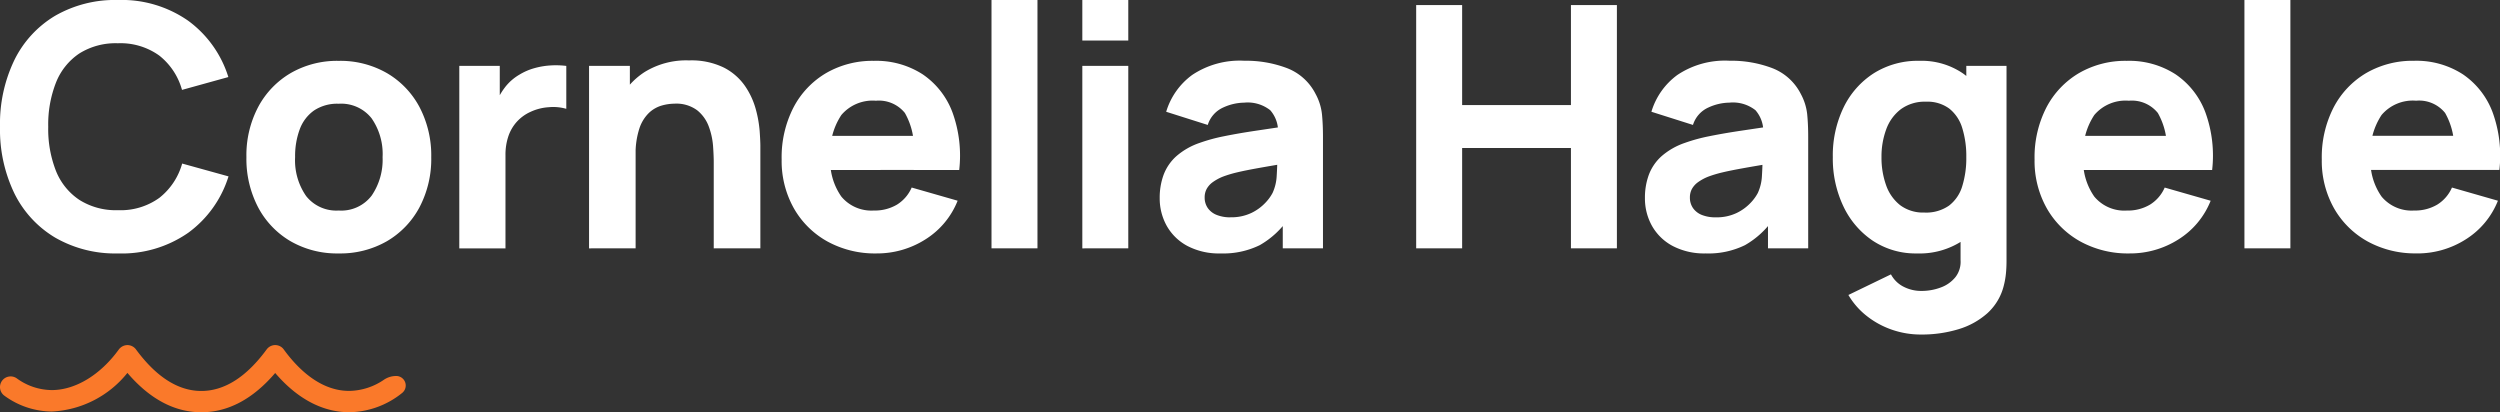 <?xml version="1.0" encoding="UTF-8"?> <svg xmlns="http://www.w3.org/2000/svg" width="226.559" height="37.357" viewBox="0 0 226.559 37.357"><rect x="0" y="0" width="226.559" height="37.357" fill="#333333" stroke="none"/><g id="Gruppe_664" data-name="Gruppe 664" transform="translate(18354 22569)"><path id="Pfad_994" data-name="Pfad 994" d="M11.8-4.228a10.871,10.871,0,0,1-5.7-1.439A9.587,9.587,0,0,1,2.4-9.694,13.291,13.291,0,0,1,1.11-15.712,13.291,13.291,0,0,1,2.4-21.729a9.587,9.587,0,0,1,3.69-4.027,10.871,10.871,0,0,1,5.7-1.439,10.525,10.525,0,0,1,6.377,1.883,9.987,9.987,0,0,1,3.636,5.1l-4.2,1.164a5.982,5.982,0,0,0-2.067-3.116,6.012,6.012,0,0,0-3.751-1.11,6.174,6.174,0,0,0-3.5.934,5.685,5.685,0,0,0-2.105,2.634,10.393,10.393,0,0,0-.7,4,10.393,10.393,0,0,0,.7,4A5.685,5.685,0,0,0,8.3-9.082a6.174,6.174,0,0,0,3.5.934,5.983,5.983,0,0,0,3.751-1.118,6.023,6.023,0,0,0,2.067-3.108l4.2,1.164a9.987,9.987,0,0,1-3.636,5.1A10.525,10.525,0,0,1,11.8-4.228Zm20,0a8.417,8.417,0,0,1-4.379-1.118,7.758,7.758,0,0,1-2.932-3.085,9.472,9.472,0,0,1-1.049-4.524,9.372,9.372,0,0,1,1.072-4.555,7.811,7.811,0,0,1,2.955-3.07,8.417,8.417,0,0,1,4.333-1.1,8.458,8.458,0,0,1,4.387,1.118,7.8,7.8,0,0,1,2.947,3.085,9.416,9.416,0,0,1,1.056,4.524,9.394,9.394,0,0,1-1.064,4.54,7.8,7.8,0,0,1-2.955,3.078A8.473,8.473,0,0,1,31.794-4.228Zm0-3.889a3.461,3.461,0,0,0,2.993-1.355,5.767,5.767,0,0,0,.988-3.483,5.669,5.669,0,0,0-1-3.522,3.509,3.509,0,0,0-2.978-1.317,3.8,3.8,0,0,0-2.235.612,3.605,3.605,0,0,0-1.294,1.7,6.97,6.97,0,0,0-.421,2.526,5.662,5.662,0,0,0,1,3.529A3.484,3.484,0,0,0,31.794-8.117Zm10.932,3.43V-21.224H46.4v4.042L46-17.7a6.1,6.1,0,0,1,.857-1.562,4.508,4.508,0,0,1,1.317-1.164,5.338,5.338,0,0,1,1.3-.574,6.894,6.894,0,0,1,1.455-.26,7.765,7.765,0,0,1,1.5.038v3.889a4.293,4.293,0,0,0-1.6-.145,4.573,4.573,0,0,0-1.646.421,3.76,3.76,0,0,0-1.24.9,3.758,3.758,0,0,0-.766,1.317,5.237,5.237,0,0,0-.26,1.707v8.452Zm23.059,0V-12.5q0-.567-.061-1.447a6.505,6.505,0,0,0-.383-1.768A3.373,3.373,0,0,0,64.291-17.2a3.164,3.164,0,0,0-2.059-.6,4.342,4.342,0,0,0-1.148.168,2.838,2.838,0,0,0-1.148.651,3.493,3.493,0,0,0-.88,1.416,7.332,7.332,0,0,0-.345,2.48l-2.389-1.133a8.619,8.619,0,0,1,.8-3.675,6.591,6.591,0,0,1,2.4-2.771,7.177,7.177,0,0,1,4.034-1.056,6.673,6.673,0,0,1,3.169.658,5.223,5.223,0,0,1,1.906,1.669,6.945,6.945,0,0,1,.972,2.105,10.657,10.657,0,0,1,.352,2q.061.9.061,1.317v9.279Zm-11.3,0V-21.224H58.19v5.481h.521V-4.688Zm26.06.459a8.945,8.945,0,0,1-4.479-1.095,7.9,7.9,0,0,1-3.032-3.016,8.735,8.735,0,0,1-1.095-4.4,9.865,9.865,0,0,1,1.072-4.716,7.8,7.8,0,0,1,2.955-3.116,8.372,8.372,0,0,1,4.333-1.11,7.747,7.747,0,0,1,4.425,1.225,7.2,7.2,0,0,1,2.695,3.445,11.471,11.471,0,0,1,.612,5.221H83.913v-1.531a6.335,6.335,0,0,0-.8-3.636,3.021,3.021,0,0,0-2.626-1.11,3.713,3.713,0,0,0-3.131,1.294,6.158,6.158,0,0,0-1,3.82,5.624,5.624,0,0,0,1,3.575A3.538,3.538,0,0,0,80.3-8.117a3.932,3.932,0,0,0,2.1-.536A3.42,3.42,0,0,0,83.729-10.2l4.165,1.194a7.326,7.326,0,0,1-2.947,3.522A8.16,8.16,0,0,1,80.544-4.228Zm-5.481-7.564v-3.093H86.026v3.093Zm15.893,7.1V-27.195h4.165V-4.688ZM99.193-23.52v-3.675h4.165v3.675Zm0,18.833V-21.224h4.165V-4.688Zm12.525.459a6.14,6.14,0,0,1-3.009-.681,4.657,4.657,0,0,1-1.868-1.822,5.088,5.088,0,0,1-.635-2.519,5.99,5.99,0,0,1,.352-2.1,4.293,4.293,0,0,1,1.141-1.677,6.3,6.3,0,0,1,2.121-1.217,15.41,15.41,0,0,1,2.19-.6q1.271-.26,2.878-.5t3.537-.528l-1.5.827a2.907,2.907,0,0,0-.7-2.159,3.3,3.3,0,0,0-2.358-.689,4.691,4.691,0,0,0-1.914.444,2.561,2.561,0,0,0-1.393,1.577l-3.767-1.194a6.39,6.39,0,0,1,2.358-3.338,7.743,7.743,0,0,1,4.716-1.286,10.493,10.493,0,0,1,3.889.674,4.855,4.855,0,0,1,2.572,2.327,4.936,4.936,0,0,1,.582,1.837q.092.919.092,2.052V-4.688h-3.644v-3.4l.521.7a7.859,7.859,0,0,1-2.611,2.412A7.524,7.524,0,0,1,111.718-4.228Zm.888-3.277a4.2,4.2,0,0,0,1.937-.406,4.316,4.316,0,0,0,1.256-.926,4.029,4.029,0,0,0,.635-.873,4.2,4.2,0,0,0,.375-1.569q.054-.9.054-1.493l1.225.306q-1.853.306-3,.513t-1.853.375a10.807,10.807,0,0,0-1.24.367,4.292,4.292,0,0,0-.988.528,1.884,1.884,0,0,0-.551.62,1.6,1.6,0,0,0-.176.75,1.655,1.655,0,0,0,.283.972,1.773,1.773,0,0,0,.8.62A3.249,3.249,0,0,0,112.606-7.5Zm16.842,2.817V-26.736h4.165v9.064h9.86v-9.064h4.165V-4.688h-4.165v-9.095h-9.86v9.095Zm26.243.459a6.14,6.14,0,0,1-3.009-.681,4.657,4.657,0,0,1-1.868-1.822,5.088,5.088,0,0,1-.635-2.519,5.99,5.99,0,0,1,.352-2.1,4.293,4.293,0,0,1,1.141-1.677,6.3,6.3,0,0,1,2.121-1.217,15.41,15.41,0,0,1,2.189-.6q1.271-.26,2.878-.5t3.537-.528l-1.5.827a2.907,2.907,0,0,0-.7-2.159,3.3,3.3,0,0,0-2.358-.689,4.691,4.691,0,0,0-1.914.444,2.561,2.561,0,0,0-1.393,1.577l-3.767-1.194a6.39,6.39,0,0,1,2.358-3.338,7.743,7.743,0,0,1,4.716-1.286,10.492,10.492,0,0,1,3.889.674,4.855,4.855,0,0,1,2.572,2.327,4.937,4.937,0,0,1,.582,1.837q.092.919.092,2.052V-4.688h-3.644v-3.4l.521.7a7.859,7.859,0,0,1-2.611,2.412A7.524,7.524,0,0,1,155.691-4.228ZM156.58-7.5a4.2,4.2,0,0,0,1.937-.406,4.316,4.316,0,0,0,1.256-.926,4.03,4.03,0,0,0,.635-.873,4.2,4.2,0,0,0,.375-1.569q.054-.9.054-1.493l1.225.306q-1.853.306-3,.513t-1.853.375a10.807,10.807,0,0,0-1.24.367,4.292,4.292,0,0,0-.988.528,1.884,1.884,0,0,0-.551.62,1.6,1.6,0,0,0-.176.75,1.655,1.655,0,0,0,.283.972,1.773,1.773,0,0,0,.8.62A3.249,3.249,0,0,0,156.58-7.5ZM175.2,3.121a7.941,7.941,0,0,1-2.679-.452,7.758,7.758,0,0,1-2.274-1.256,6.787,6.787,0,0,1-1.631-1.876l3.858-1.868a2.65,2.65,0,0,0,1.141,1.118,3.474,3.474,0,0,0,1.615.383,4.919,4.919,0,0,0,1.761-.314,3.037,3.037,0,0,0,1.324-.934,2.254,2.254,0,0,0,.467-1.539V-8.424h.521v-12.8h3.644V-3.555q0,.612-.054,1.156a7.141,7.141,0,0,1-.191,1.079,5,5,0,0,1-1.478,2.5,6.89,6.89,0,0,1-2.641,1.462A11.415,11.415,0,0,1,175.2,3.121Zm-.367-7.349a7.012,7.012,0,0,1-4-1.148A7.724,7.724,0,0,1,168.162-8.5a10.088,10.088,0,0,1-.957-4.456,10.013,10.013,0,0,1,.972-4.494,7.613,7.613,0,0,1,2.733-3.1,7.471,7.471,0,0,1,4.134-1.133,6.646,6.646,0,0,1,3.966,1.148,7.113,7.113,0,0,1,2.434,3.123,11.441,11.441,0,0,1,.827,4.456,11.349,11.349,0,0,1-.834,4.456,7.041,7.041,0,0,1-2.488,3.123A7.049,7.049,0,0,1,174.83-4.228Zm.674-3.705a3.617,3.617,0,0,0,2.228-.628,3.469,3.469,0,0,0,1.2-1.761,8.547,8.547,0,0,0,.367-2.634,8.547,8.547,0,0,0-.367-2.634,3.551,3.551,0,0,0-1.171-1.761,3.323,3.323,0,0,0-2.105-.628,3.675,3.675,0,0,0-2.289.681,4,4,0,0,0-1.324,1.822,7.108,7.108,0,0,0-.429,2.519,7.393,7.393,0,0,0,.413,2.534A3.96,3.96,0,0,0,173.3-8.607,3.462,3.462,0,0,0,175.5-7.934Zm18.588,3.705a8.945,8.945,0,0,1-4.479-1.095,7.9,7.9,0,0,1-3.032-3.016,8.735,8.735,0,0,1-1.095-4.4,9.865,9.865,0,0,1,1.072-4.716,7.8,7.8,0,0,1,2.955-3.116,8.372,8.372,0,0,1,4.333-1.11,7.747,7.747,0,0,1,4.425,1.225,7.2,7.2,0,0,1,2.695,3.445,11.471,11.471,0,0,1,.612,5.221H197.46v-1.531a6.335,6.335,0,0,0-.8-3.636,3.021,3.021,0,0,0-2.626-1.11,3.713,3.713,0,0,0-3.131,1.294,6.159,6.159,0,0,0-1,3.82,5.624,5.624,0,0,0,1,3.575,3.538,3.538,0,0,0,2.947,1.263,3.932,3.932,0,0,0,2.1-.536,3.42,3.42,0,0,0,1.332-1.546l4.165,1.194a7.326,7.326,0,0,1-2.947,3.522A8.16,8.16,0,0,1,194.092-4.228Zm-5.481-7.564v-3.093h10.963v3.093Zm15.893,7.1V-27.195h4.165V-4.688Zm15.617.459a8.945,8.945,0,0,1-4.479-1.095,7.9,7.9,0,0,1-3.032-3.016,8.735,8.735,0,0,1-1.095-4.4,9.865,9.865,0,0,1,1.072-4.716,7.8,7.8,0,0,1,2.955-3.116,8.372,8.372,0,0,1,4.333-1.11,7.747,7.747,0,0,1,4.425,1.225A7.2,7.2,0,0,1,227-17.013a11.471,11.471,0,0,1,.612,5.221h-4.119v-1.531a6.335,6.335,0,0,0-.8-3.636,3.021,3.021,0,0,0-2.626-1.11,3.713,3.713,0,0,0-3.131,1.294,6.158,6.158,0,0,0-1,3.82,5.624,5.624,0,0,0,1,3.575,3.538,3.538,0,0,0,2.947,1.263,3.932,3.932,0,0,0,2.1-.536,3.42,3.42,0,0,0,1.332-1.546l4.165,1.194a7.326,7.326,0,0,1-2.947,3.522A8.16,8.16,0,0,1,220.121-4.228Zm-5.481-7.564v-3.093H225.6v3.093Z" transform="translate(-18355.109 -22541.805)" fill="#fff"></path><path id="Pfad_1051" data-name="Pfad 1051" d="M36.721,3.383A.863.863,0,0,0,35.9,2.8a1.99,1.99,0,0,0-1.1.336,5.714,5.714,0,0,1-3.1,1.015h-.07C29,4.149,26.961,2.11,25.718.4a.954.954,0,0,0-.752-.4L24.9,0A.97.97,0,0,0,24.16.4c-1.829,2.493-3.82,3.757-5.916,3.757S14.162,2.889,12.328.4A.969.969,0,0,0,11.55,0h-.016a.992.992,0,0,0-.768.4C9.1,2.7,6.833,4.077,4.692,4.077A5.448,5.448,0,0,1,1.52,3.015.965.965,0,1,0,.409,4.594,7.365,7.365,0,0,0,4.7,6.021a9.349,9.349,0,0,0,6.846-3.5c2.023,2.367,4.272,3.566,6.7,3.566s4.676-1.2,6.693-3.558c1.99,2.329,4.294,3.554,6.7,3.554h.092a7.8,7.8,0,0,0,4.7-1.735.862.862,0,0,0,.291-.961" transform="translate(-18354 -22537.727)" fill="#fa792a"></path></g></svg> 